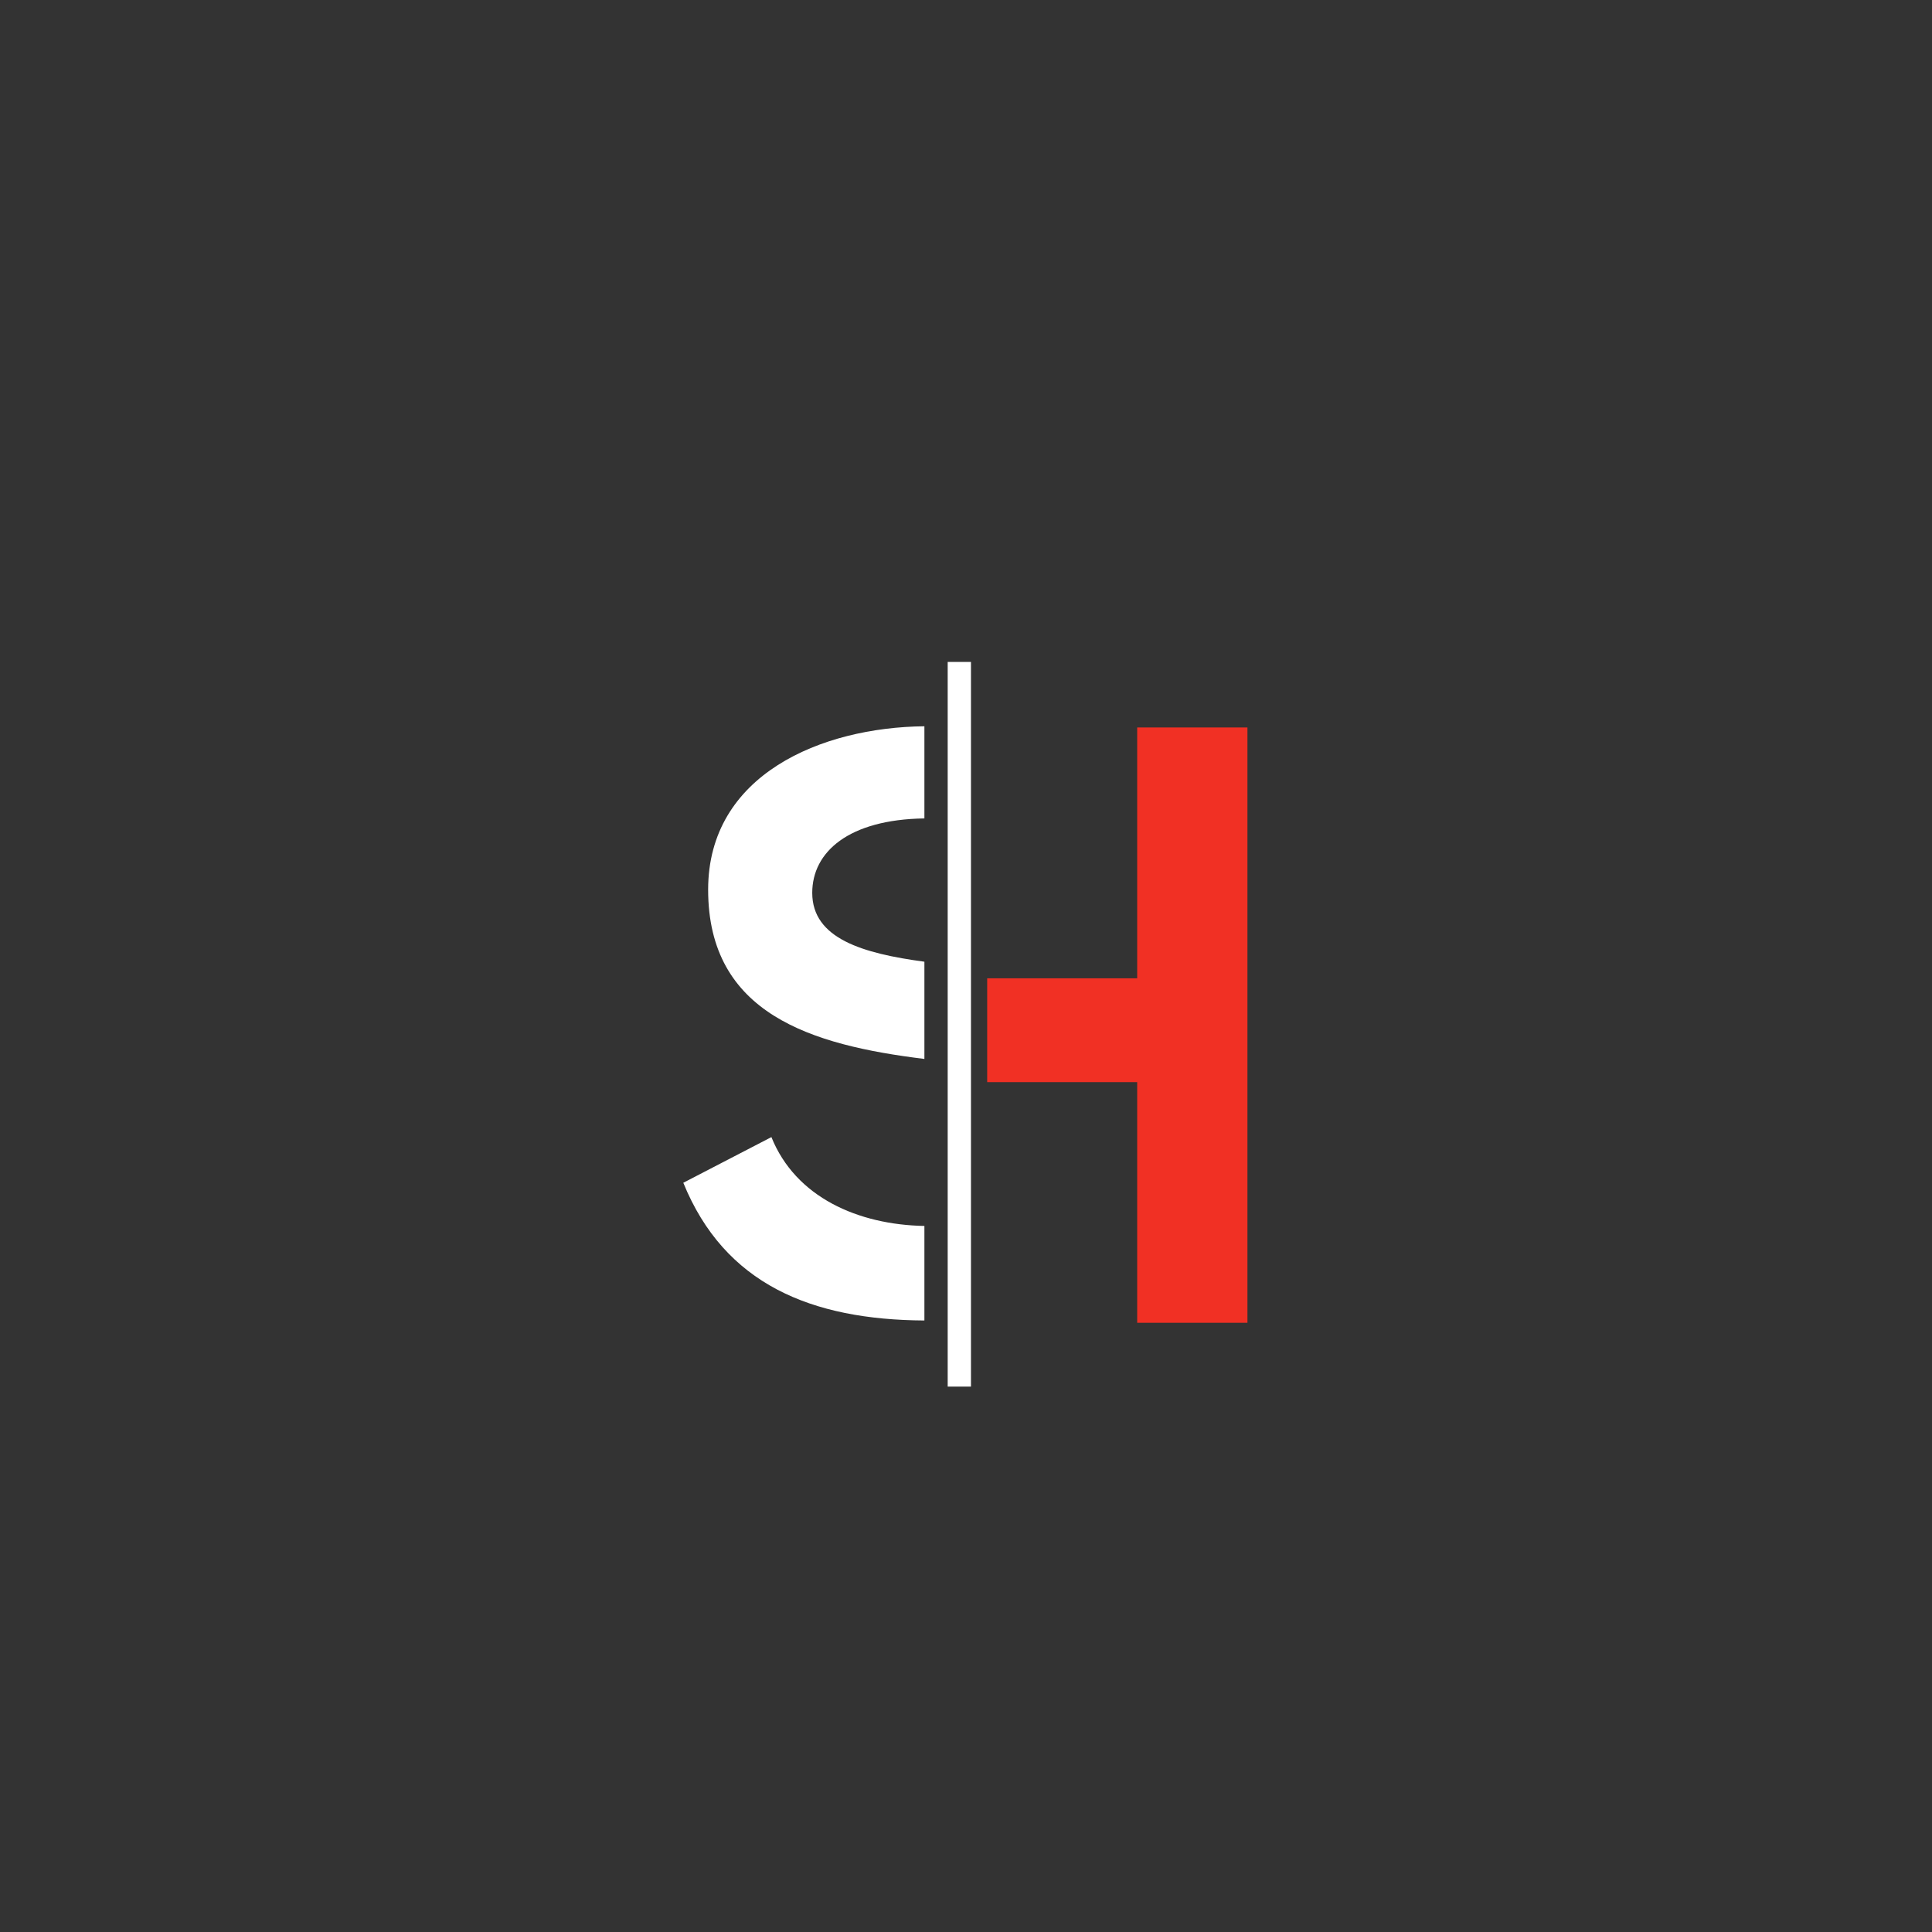 <svg xmlns="http://www.w3.org/2000/svg" xmlns:xlink="http://www.w3.org/1999/xlink" width="500" zoomAndPan="magnify" viewBox="0 0 375 375" height="500" preserveAspectRatio="xMidYMid meet" version="1.0"><rect x="0" y="0" width="375" height="375" fill="#333333" stroke="none"/><defs><clipPath id="d008b0ab01"><path d="M 132.629 220 L 180 220 L 180 257 L 132.629 257 Z M 132.629 220 " clip-rule="nonzero"/></clipPath><clipPath id="a0d1132b54"><path d="M 183 128.469 L 189 128.469 L 189 269.469 L 183 269.469 Z M 183 128.469 " clip-rule="nonzero"/></clipPath><clipPath id="a05d69875b"><path d="M 191 141 L 242.129 141 L 242.129 257 L 191 257 Z M 191 141 " clip-rule="nonzero"/></clipPath></defs><path fill="#ffffff" d="M 179.426 205.539 L 179.426 186.668 C 167.461 185.059 157.656 182.18 157.656 173.301 C 157.656 165.359 164.719 159.07 179.426 158.855 L 179.426 140.969 C 159.41 141.172 137.449 150.352 137.449 172.68 C 137.449 196.801 157.496 202.848 179.426 205.539 Z M 179.426 205.539 " fill-opacity="1" fill-rule="nonzero"/><g clip-path="url(#d008b0ab01)"><path fill="#ffffff" d="M 179.426 237.957 C 166.555 237.715 154.434 232.402 149.73 220.711 L 132.629 229.574 C 140.641 249.281 157.5 256.176 179.426 256.305 Z M 179.426 237.957 " fill-opacity="1" fill-rule="nonzero"/></g><g clip-path="url(#a0d1132b54)"><path fill="#ffffff" d="M 183.945 128.484 L 188.465 128.484 L 188.465 269.137 L 183.945 269.137 Z M 183.945 128.484 " fill-opacity="1" fill-rule="nonzero"/></g><g clip-path="url(#a05d69875b)"><path fill="#f13024" d="M 220.727 141.195 L 220.727 189.895 L 191.613 189.895 L 191.613 210.035 L 220.727 210.035 L 220.727 256.754 L 242.355 256.754 L 242.355 141.195 Z M 220.727 141.195 " fill-opacity="1" fill-rule="nonzero"/></g></svg>